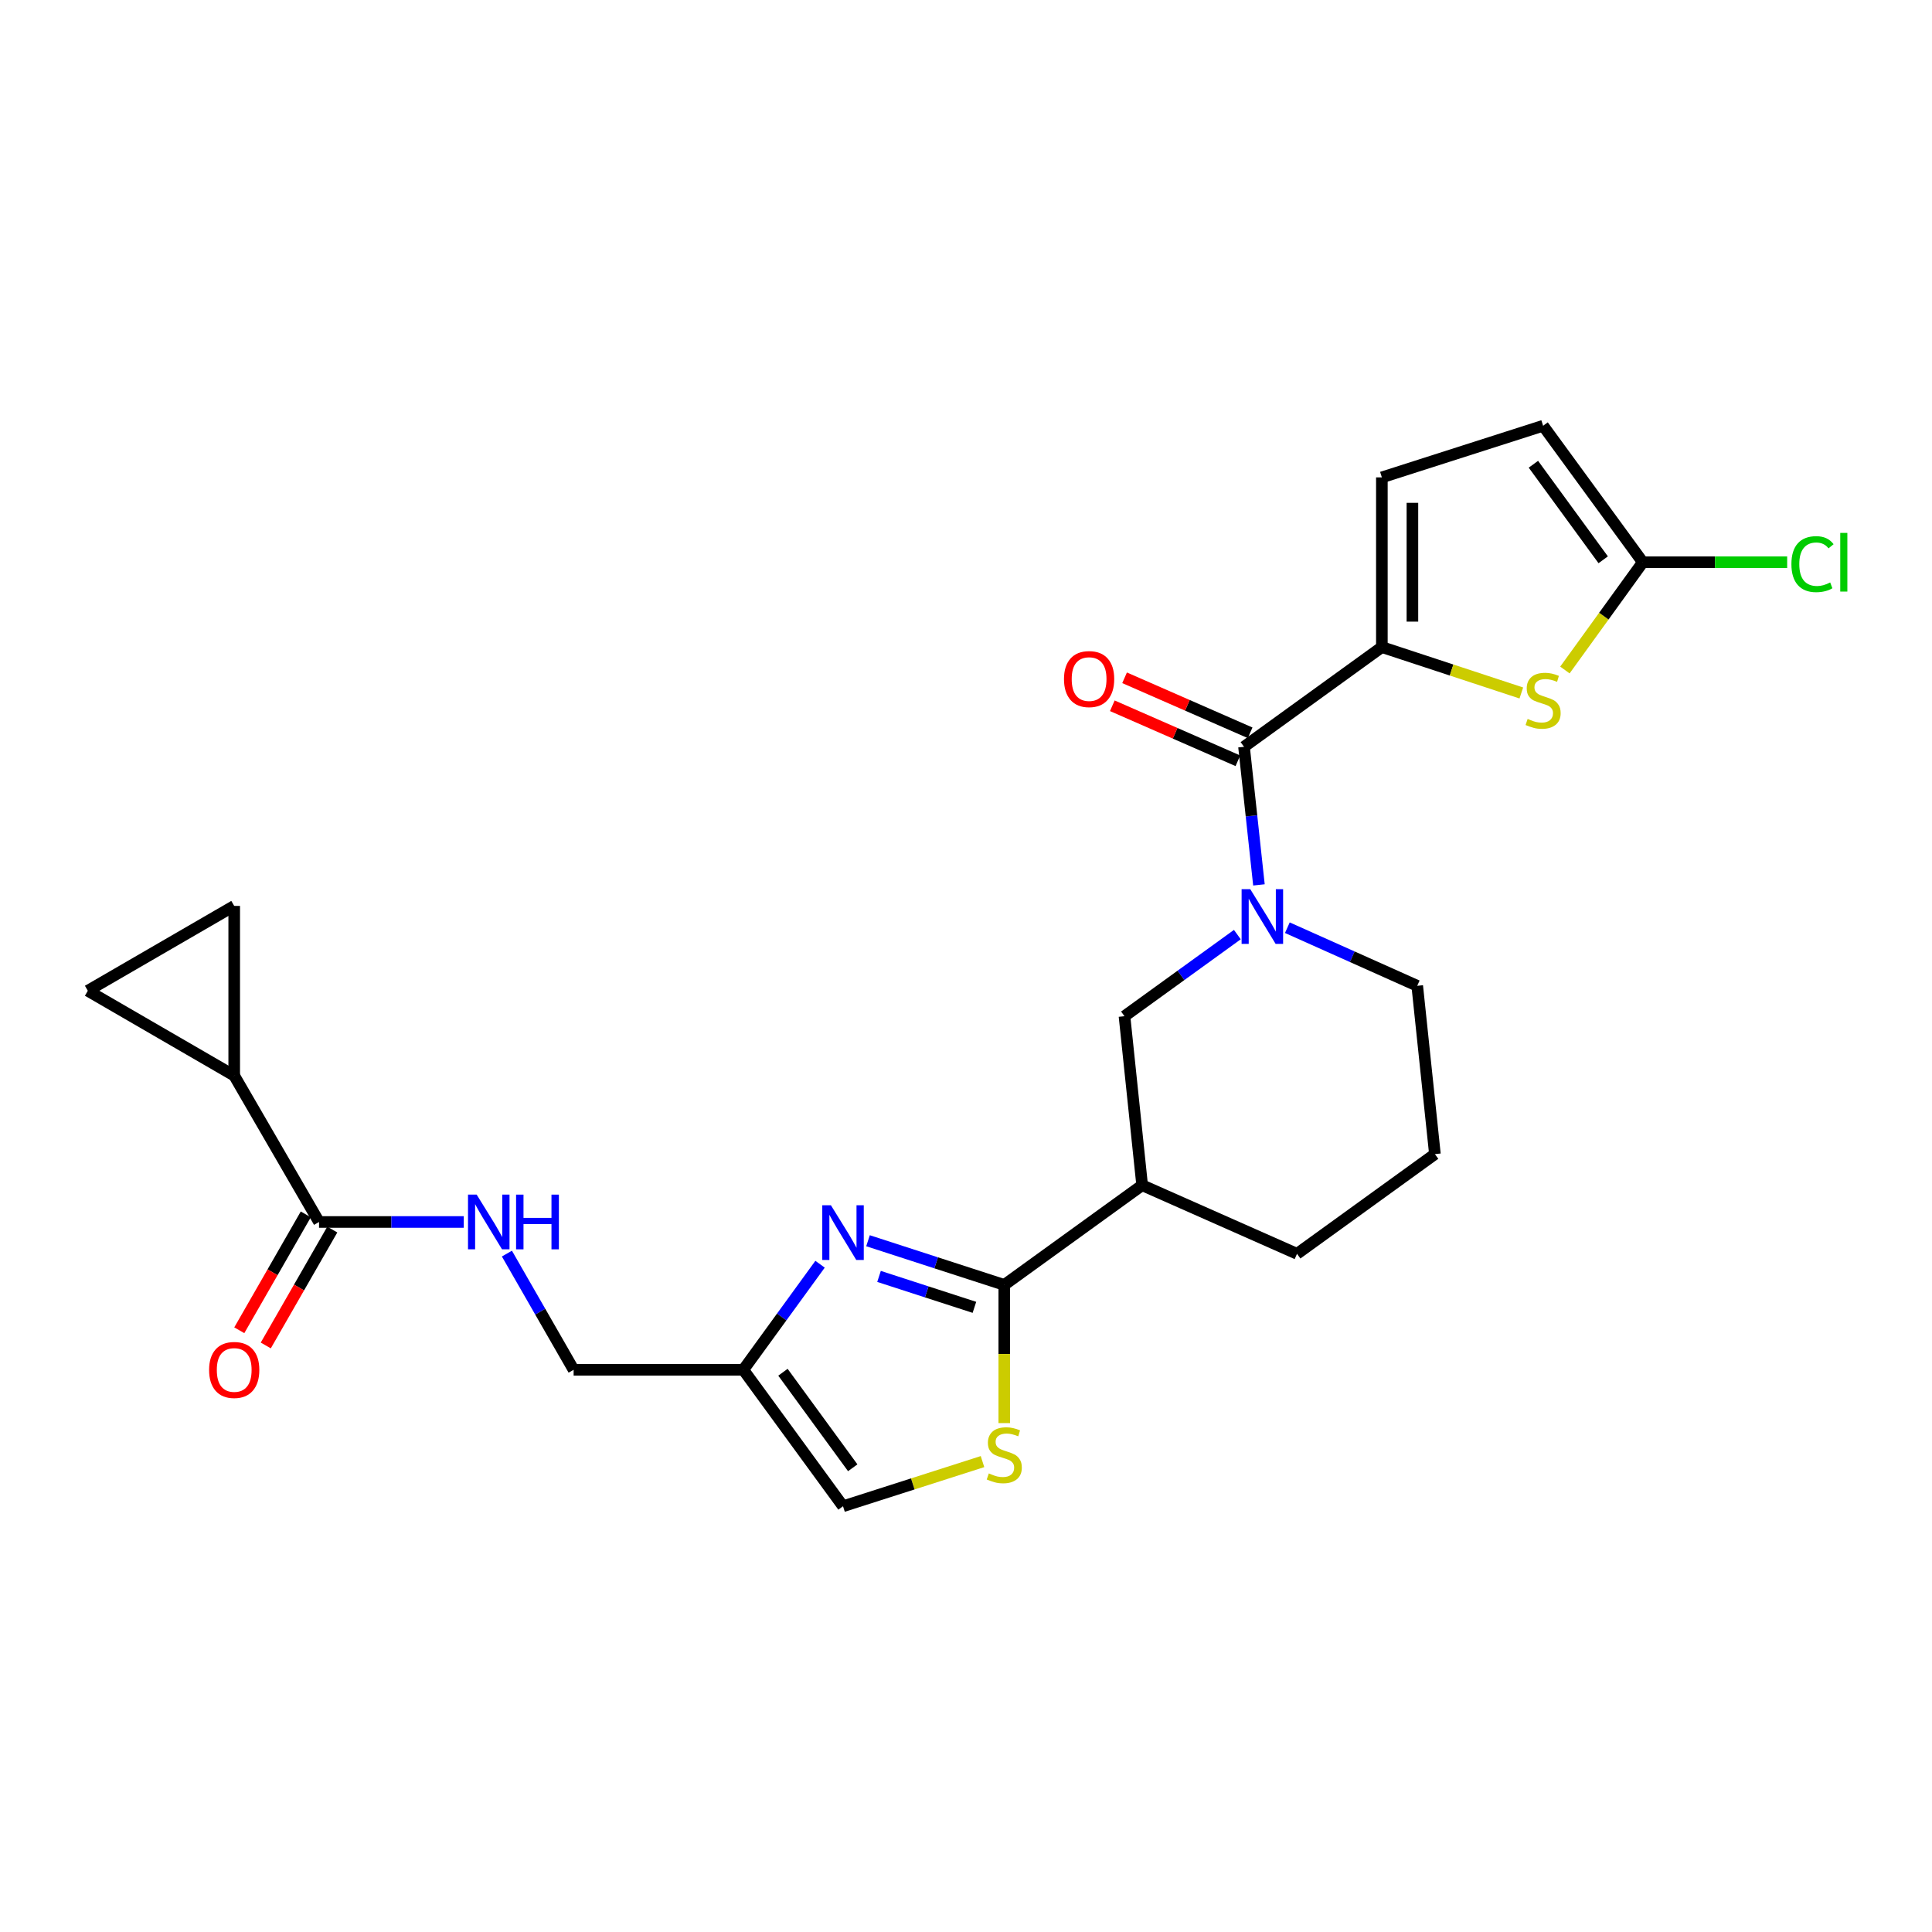 <?xml version='1.0' encoding='iso-8859-1'?>
<svg version='1.1' baseProfile='full'
              xmlns='http://www.w3.org/2000/svg'
                      xmlns:rdkit='http://www.rdkit.org/xml'
                      xmlns:xlink='http://www.w3.org/1999/xlink'
                  xml:space='preserve'
width='1000px' height='1000px' viewBox='0 0 1000 1000'>
<!-- END OF HEADER -->
<rect style='opacity:1.0;fill:#FFFFFF;stroke:none' width='1000' height='1000' x='0' y='0'> </rect>
<path class='bond-1' d='M 519.812,665.069 L 484.546,653.636' style='fill:none;fill-rule:evenodd;stroke:#000000;stroke-width:6px;stroke-linecap:butt;stroke-linejoin:miter;stroke-opacity:1' />
<path class='bond-1' d='M 484.546,653.636 L 449.28,642.202' style='fill:none;fill-rule:evenodd;stroke:#0000FF;stroke-width:6px;stroke-linecap:butt;stroke-linejoin:miter;stroke-opacity:1' />
<path class='bond-1' d='M 504.356,676.678 L 479.67,668.675' style='fill:none;fill-rule:evenodd;stroke:#000000;stroke-width:6px;stroke-linecap:butt;stroke-linejoin:miter;stroke-opacity:1' />
<path class='bond-1' d='M 479.67,668.675 L 454.984,660.671' style='fill:none;fill-rule:evenodd;stroke:#0000FF;stroke-width:6px;stroke-linecap:butt;stroke-linejoin:miter;stroke-opacity:1' />
<path class='bond-5' d='M 519.812,665.069 L 519.812,700.831' style='fill:none;fill-rule:evenodd;stroke:#000000;stroke-width:6px;stroke-linecap:butt;stroke-linejoin:miter;stroke-opacity:1' />
<path class='bond-5' d='M 519.812,700.831 L 519.812,736.593' style='fill:none;fill-rule:evenodd;stroke:#CCCC00;stroke-width:6px;stroke-linecap:butt;stroke-linejoin:miter;stroke-opacity:1' />
<path class='bond-6' d='M 519.812,665.069 L 591.175,613.469' style='fill:none;fill-rule:evenodd;stroke:#000000;stroke-width:6px;stroke-linecap:butt;stroke-linejoin:miter;stroke-opacity:1' />
<path class='bond-0' d='M 715.253,334.931 L 643.899,386.54' style='fill:none;fill-rule:evenodd;stroke:#000000;stroke-width:6px;stroke-linecap:butt;stroke-linejoin:miter;stroke-opacity:1' />
<path class='bond-4' d='M 715.253,334.931 L 751.344,346.807' style='fill:none;fill-rule:evenodd;stroke:#000000;stroke-width:6px;stroke-linecap:butt;stroke-linejoin:miter;stroke-opacity:1' />
<path class='bond-4' d='M 751.344,346.807 L 787.434,358.684' style='fill:none;fill-rule:evenodd;stroke:#CCCC00;stroke-width:6px;stroke-linecap:butt;stroke-linejoin:miter;stroke-opacity:1' />
<path class='bond-12' d='M 715.253,334.931 L 715.253,247.091' style='fill:none;fill-rule:evenodd;stroke:#000000;stroke-width:6px;stroke-linecap:butt;stroke-linejoin:miter;stroke-opacity:1' />
<path class='bond-12' d='M 731.063,321.755 L 731.063,260.267' style='fill:none;fill-rule:evenodd;stroke:#000000;stroke-width:6px;stroke-linecap:butt;stroke-linejoin:miter;stroke-opacity:1' />
<path class='bond-7' d='M 424.459,654.363 L 404.602,681.683' style='fill:none;fill-rule:evenodd;stroke:#0000FF;stroke-width:6px;stroke-linecap:butt;stroke-linejoin:miter;stroke-opacity:1' />
<path class='bond-7' d='M 404.602,681.683 L 384.745,709.003' style='fill:none;fill-rule:evenodd;stroke:#000000;stroke-width:6px;stroke-linecap:butt;stroke-linejoin:miter;stroke-opacity:1' />
<path class='bond-2' d='M 640.452,483.746 L 611.242,504.868' style='fill:none;fill-rule:evenodd;stroke:#0000FF;stroke-width:6px;stroke-linecap:butt;stroke-linejoin:miter;stroke-opacity:1' />
<path class='bond-2' d='M 611.242,504.868 L 582.031,525.989' style='fill:none;fill-rule:evenodd;stroke:#000000;stroke-width:6px;stroke-linecap:butt;stroke-linejoin:miter;stroke-opacity:1' />
<path class='bond-3' d='M 651.625,458.019 L 647.762,422.28' style='fill:none;fill-rule:evenodd;stroke:#0000FF;stroke-width:6px;stroke-linecap:butt;stroke-linejoin:miter;stroke-opacity:1' />
<path class='bond-3' d='M 647.762,422.28 L 643.899,386.54' style='fill:none;fill-rule:evenodd;stroke:#000000;stroke-width:6px;stroke-linecap:butt;stroke-linejoin:miter;stroke-opacity:1' />
<path class='bond-26' d='M 666.329,480.175 L 699.943,495.213' style='fill:none;fill-rule:evenodd;stroke:#0000FF;stroke-width:6px;stroke-linecap:butt;stroke-linejoin:miter;stroke-opacity:1' />
<path class='bond-26' d='M 699.943,495.213 L 733.557,510.25' style='fill:none;fill-rule:evenodd;stroke:#000000;stroke-width:6px;stroke-linecap:butt;stroke-linejoin:miter;stroke-opacity:1' />
<path class='bond-18' d='M 647.072,379.3 L 614.576,365.061' style='fill:none;fill-rule:evenodd;stroke:#000000;stroke-width:6px;stroke-linecap:butt;stroke-linejoin:miter;stroke-opacity:1' />
<path class='bond-18' d='M 614.576,365.061 L 582.08,350.822' style='fill:none;fill-rule:evenodd;stroke:#FF0000;stroke-width:6px;stroke-linecap:butt;stroke-linejoin:miter;stroke-opacity:1' />
<path class='bond-18' d='M 640.727,393.78 L 608.231,379.542' style='fill:none;fill-rule:evenodd;stroke:#000000;stroke-width:6px;stroke-linecap:butt;stroke-linejoin:miter;stroke-opacity:1' />
<path class='bond-18' d='M 608.231,379.542 L 575.735,365.303' style='fill:none;fill-rule:evenodd;stroke:#FF0000;stroke-width:6px;stroke-linecap:butt;stroke-linejoin:miter;stroke-opacity:1' />
<path class='bond-8' d='M 809.992,346.791 L 830.156,318.903' style='fill:none;fill-rule:evenodd;stroke:#CCCC00;stroke-width:6px;stroke-linecap:butt;stroke-linejoin:miter;stroke-opacity:1' />
<path class='bond-8' d='M 830.156,318.903 L 850.32,291.015' style='fill:none;fill-rule:evenodd;stroke:#000000;stroke-width:6px;stroke-linecap:butt;stroke-linejoin:miter;stroke-opacity:1' />
<path class='bond-15' d='M 508.541,756.518 L 472.444,768.077' style='fill:none;fill-rule:evenodd;stroke:#CCCC00;stroke-width:6px;stroke-linecap:butt;stroke-linejoin:miter;stroke-opacity:1' />
<path class='bond-15' d='M 472.444,768.077 L 436.346,779.636' style='fill:none;fill-rule:evenodd;stroke:#000000;stroke-width:6px;stroke-linecap:butt;stroke-linejoin:miter;stroke-opacity:1' />
<path class='bond-11' d='M 591.175,613.469 L 582.031,525.989' style='fill:none;fill-rule:evenodd;stroke:#000000;stroke-width:6px;stroke-linecap:butt;stroke-linejoin:miter;stroke-opacity:1' />
<path class='bond-23' d='M 591.175,613.469 L 671.329,648.97' style='fill:none;fill-rule:evenodd;stroke:#000000;stroke-width:6px;stroke-linecap:butt;stroke-linejoin:miter;stroke-opacity:1' />
<path class='bond-20' d='M 384.745,709.003 L 296.906,709.003' style='fill:none;fill-rule:evenodd;stroke:#000000;stroke-width:6px;stroke-linecap:butt;stroke-linejoin:miter;stroke-opacity:1' />
<path class='bond-25' d='M 384.745,709.003 L 436.346,779.636' style='fill:none;fill-rule:evenodd;stroke:#000000;stroke-width:6px;stroke-linecap:butt;stroke-linejoin:miter;stroke-opacity:1' />
<path class='bond-25' d='M 405.251,710.272 L 441.372,759.715' style='fill:none;fill-rule:evenodd;stroke:#000000;stroke-width:6px;stroke-linecap:butt;stroke-linejoin:miter;stroke-opacity:1' />
<path class='bond-21' d='M 850.32,291.015 L 887.677,291.015' style='fill:none;fill-rule:evenodd;stroke:#000000;stroke-width:6px;stroke-linecap:butt;stroke-linejoin:miter;stroke-opacity:1' />
<path class='bond-21' d='M 887.677,291.015 L 925.035,291.015' style='fill:none;fill-rule:evenodd;stroke:#00CC00;stroke-width:6px;stroke-linecap:butt;stroke-linejoin:miter;stroke-opacity:1' />
<path class='bond-27' d='M 850.32,291.015 L 798.71,220.364' style='fill:none;fill-rule:evenodd;stroke:#000000;stroke-width:6px;stroke-linecap:butt;stroke-linejoin:miter;stroke-opacity:1' />
<path class='bond-27' d='M 829.812,289.743 L 793.685,240.287' style='fill:none;fill-rule:evenodd;stroke:#000000;stroke-width:6px;stroke-linecap:butt;stroke-linejoin:miter;stroke-opacity:1' />
<path class='bond-9' d='M 121.226,556.739 L 165.133,632.493' style='fill:none;fill-rule:evenodd;stroke:#000000;stroke-width:6px;stroke-linecap:butt;stroke-linejoin:miter;stroke-opacity:1' />
<path class='bond-13' d='M 121.226,556.739 L 45.455,512.815' style='fill:none;fill-rule:evenodd;stroke:#000000;stroke-width:6px;stroke-linecap:butt;stroke-linejoin:miter;stroke-opacity:1' />
<path class='bond-14' d='M 121.226,556.739 L 121.226,468.899' style='fill:none;fill-rule:evenodd;stroke:#000000;stroke-width:6px;stroke-linecap:butt;stroke-linejoin:miter;stroke-opacity:1' />
<path class='bond-10' d='M 165.133,632.493 L 202.589,632.493' style='fill:none;fill-rule:evenodd;stroke:#000000;stroke-width:6px;stroke-linecap:butt;stroke-linejoin:miter;stroke-opacity:1' />
<path class='bond-10' d='M 202.589,632.493 L 240.045,632.493' style='fill:none;fill-rule:evenodd;stroke:#0000FF;stroke-width:6px;stroke-linecap:butt;stroke-linejoin:miter;stroke-opacity:1' />
<path class='bond-19' d='M 158.277,628.558 L 141.065,658.551' style='fill:none;fill-rule:evenodd;stroke:#000000;stroke-width:6px;stroke-linecap:butt;stroke-linejoin:miter;stroke-opacity:1' />
<path class='bond-19' d='M 141.065,658.551 L 123.854,688.543' style='fill:none;fill-rule:evenodd;stroke:#FF0000;stroke-width:6px;stroke-linecap:butt;stroke-linejoin:miter;stroke-opacity:1' />
<path class='bond-19' d='M 171.989,636.427 L 154.777,666.42' style='fill:none;fill-rule:evenodd;stroke:#000000;stroke-width:6px;stroke-linecap:butt;stroke-linejoin:miter;stroke-opacity:1' />
<path class='bond-19' d='M 154.777,666.42 L 137.566,696.412' style='fill:none;fill-rule:evenodd;stroke:#FF0000;stroke-width:6px;stroke-linecap:butt;stroke-linejoin:miter;stroke-opacity:1' />
<path class='bond-16' d='M 715.253,247.091 L 798.71,220.364' style='fill:none;fill-rule:evenodd;stroke:#000000;stroke-width:6px;stroke-linecap:butt;stroke-linejoin:miter;stroke-opacity:1' />
<path class='bond-28' d='M 45.455,512.815 L 121.226,468.899' style='fill:none;fill-rule:evenodd;stroke:#000000;stroke-width:6px;stroke-linecap:butt;stroke-linejoin:miter;stroke-opacity:1' />
<path class='bond-17' d='M 262.377,648.859 L 279.641,678.931' style='fill:none;fill-rule:evenodd;stroke:#0000FF;stroke-width:6px;stroke-linecap:butt;stroke-linejoin:miter;stroke-opacity:1' />
<path class='bond-17' d='M 279.641,678.931 L 296.906,709.003' style='fill:none;fill-rule:evenodd;stroke:#000000;stroke-width:6px;stroke-linecap:butt;stroke-linejoin:miter;stroke-opacity:1' />
<path class='bond-22' d='M 733.557,510.25 L 742.709,597.369' style='fill:none;fill-rule:evenodd;stroke:#000000;stroke-width:6px;stroke-linecap:butt;stroke-linejoin:miter;stroke-opacity:1' />
<path class='bond-24' d='M 671.329,648.97 L 742.709,597.369' style='fill:none;fill-rule:evenodd;stroke:#000000;stroke-width:6px;stroke-linecap:butt;stroke-linejoin:miter;stroke-opacity:1' />
<path  class='atom-2' d='M 430.086 623.849
L 439.366 638.849
Q 440.286 640.329, 441.766 643.009
Q 443.246 645.689, 443.326 645.849
L 443.326 623.849
L 447.086 623.849
L 447.086 652.169
L 443.206 652.169
L 433.246 635.769
Q 432.086 633.849, 430.846 631.649
Q 429.646 629.449, 429.286 628.769
L 429.286 652.169
L 425.606 652.169
L 425.606 623.849
L 430.086 623.849
' fill='#0000FF'/>
<path  class='atom-3' d='M 647.134 460.228
L 656.414 475.228
Q 657.334 476.708, 658.814 479.388
Q 660.294 482.068, 660.374 482.228
L 660.374 460.228
L 664.134 460.228
L 664.134 488.548
L 660.254 488.548
L 650.294 472.148
Q 649.134 470.228, 647.894 468.028
Q 646.694 465.828, 646.334 465.148
L 646.334 488.548
L 642.654 488.548
L 642.654 460.228
L 647.134 460.228
' fill='#0000FF'/>
<path  class='atom-5' d='M 790.71 372.115
Q 791.03 372.235, 792.35 372.795
Q 793.67 373.355, 795.11 373.715
Q 796.59 374.035, 798.03 374.035
Q 800.71 374.035, 802.27 372.755
Q 803.83 371.435, 803.83 369.155
Q 803.83 367.595, 803.03 366.635
Q 802.27 365.675, 801.07 365.155
Q 799.87 364.635, 797.87 364.035
Q 795.35 363.275, 793.83 362.555
Q 792.35 361.835, 791.27 360.315
Q 790.23 358.795, 790.23 356.235
Q 790.23 352.675, 792.63 350.475
Q 795.07 348.275, 799.87 348.275
Q 803.15 348.275, 806.87 349.835
L 805.95 352.915
Q 802.55 351.515, 799.99 351.515
Q 797.23 351.515, 795.71 352.675
Q 794.19 353.795, 794.23 355.755
Q 794.23 357.275, 794.99 358.195
Q 795.79 359.115, 796.91 359.635
Q 798.07 360.155, 799.99 360.755
Q 802.55 361.555, 804.07 362.355
Q 805.59 363.155, 806.67 364.795
Q 807.79 366.395, 807.79 369.155
Q 807.79 373.075, 805.15 375.195
Q 802.55 377.275, 798.19 377.275
Q 795.67 377.275, 793.75 376.715
Q 791.87 376.195, 789.63 375.275
L 790.71 372.115
' fill='#CCCC00'/>
<path  class='atom-6' d='M 511.812 762.629
Q 512.132 762.749, 513.452 763.309
Q 514.772 763.869, 516.212 764.229
Q 517.692 764.549, 519.132 764.549
Q 521.812 764.549, 523.372 763.269
Q 524.932 761.949, 524.932 759.669
Q 524.932 758.109, 524.132 757.149
Q 523.372 756.189, 522.172 755.669
Q 520.972 755.149, 518.972 754.549
Q 516.452 753.789, 514.932 753.069
Q 513.452 752.349, 512.372 750.829
Q 511.332 749.309, 511.332 746.749
Q 511.332 743.189, 513.732 740.989
Q 516.172 738.789, 520.972 738.789
Q 524.252 738.789, 527.972 740.349
L 527.052 743.429
Q 523.652 742.029, 521.092 742.029
Q 518.332 742.029, 516.812 743.189
Q 515.292 744.309, 515.332 746.269
Q 515.332 747.789, 516.092 748.709
Q 516.892 749.629, 518.012 750.149
Q 519.172 750.669, 521.092 751.269
Q 523.652 752.069, 525.172 752.869
Q 526.692 753.669, 527.772 755.309
Q 528.892 756.909, 528.892 759.669
Q 528.892 763.589, 526.252 765.709
Q 523.652 767.789, 519.292 767.789
Q 516.772 767.789, 514.852 767.229
Q 512.972 766.709, 510.732 765.789
L 511.812 762.629
' fill='#CCCC00'/>
<path  class='atom-18' d='M 246.722 618.333
L 256.002 633.333
Q 256.922 634.813, 258.402 637.493
Q 259.882 640.173, 259.962 640.333
L 259.962 618.333
L 263.722 618.333
L 263.722 646.653
L 259.842 646.653
L 249.882 630.253
Q 248.722 628.333, 247.482 626.133
Q 246.282 623.933, 245.922 623.253
L 245.922 646.653
L 242.242 646.653
L 242.242 618.333
L 246.722 618.333
' fill='#0000FF'/>
<path  class='atom-18' d='M 267.122 618.333
L 270.962 618.333
L 270.962 630.373
L 285.442 630.373
L 285.442 618.333
L 289.282 618.333
L 289.282 646.653
L 285.442 646.653
L 285.442 633.573
L 270.962 633.573
L 270.962 646.653
L 267.122 646.653
L 267.122 618.333
' fill='#0000FF'/>
<path  class='atom-19' d='M 550.719 351.488
Q 550.719 344.688, 554.079 340.888
Q 557.439 337.088, 563.719 337.088
Q 569.999 337.088, 573.359 340.888
Q 576.719 344.688, 576.719 351.488
Q 576.719 358.368, 573.319 362.288
Q 569.919 366.168, 563.719 366.168
Q 557.479 366.168, 554.079 362.288
Q 550.719 358.408, 550.719 351.488
M 563.719 362.968
Q 568.039 362.968, 570.359 360.088
Q 572.719 357.168, 572.719 351.488
Q 572.719 345.928, 570.359 343.128
Q 568.039 340.288, 563.719 340.288
Q 559.399 340.288, 557.039 343.088
Q 554.719 345.888, 554.719 351.488
Q 554.719 357.208, 557.039 360.088
Q 559.399 362.968, 563.719 362.968
' fill='#FF0000'/>
<path  class='atom-20' d='M 108.226 709.083
Q 108.226 702.283, 111.586 698.483
Q 114.946 694.683, 121.226 694.683
Q 127.506 694.683, 130.866 698.483
Q 134.226 702.283, 134.226 709.083
Q 134.226 715.963, 130.826 719.883
Q 127.426 723.763, 121.226 723.763
Q 114.986 723.763, 111.586 719.883
Q 108.226 716.003, 108.226 709.083
M 121.226 720.563
Q 125.546 720.563, 127.866 717.683
Q 130.226 714.763, 130.226 709.083
Q 130.226 703.523, 127.866 700.723
Q 125.546 697.883, 121.226 697.883
Q 116.906 697.883, 114.546 700.683
Q 112.226 703.483, 112.226 709.083
Q 112.226 714.803, 114.546 717.683
Q 116.906 720.563, 121.226 720.563
' fill='#FF0000'/>
<path  class='atom-22' d='M 927.231 291.995
Q 927.231 284.955, 930.511 281.275
Q 933.831 277.555, 940.111 277.555
Q 945.951 277.555, 949.071 281.675
L 946.431 283.835
Q 944.151 280.835, 940.111 280.835
Q 935.831 280.835, 933.551 283.715
Q 931.311 286.555, 931.311 291.995
Q 931.311 297.595, 933.631 300.475
Q 935.991 303.355, 940.551 303.355
Q 943.671 303.355, 947.311 301.475
L 948.431 304.475
Q 946.951 305.435, 944.711 305.995
Q 942.471 306.555, 939.991 306.555
Q 933.831 306.555, 930.511 302.795
Q 927.231 299.035, 927.231 291.995
' fill='#00CC00'/>
<path  class='atom-22' d='M 952.511 275.835
L 956.191 275.835
L 956.191 306.195
L 952.511 306.195
L 952.511 275.835
' fill='#00CC00'/>
</svg>
